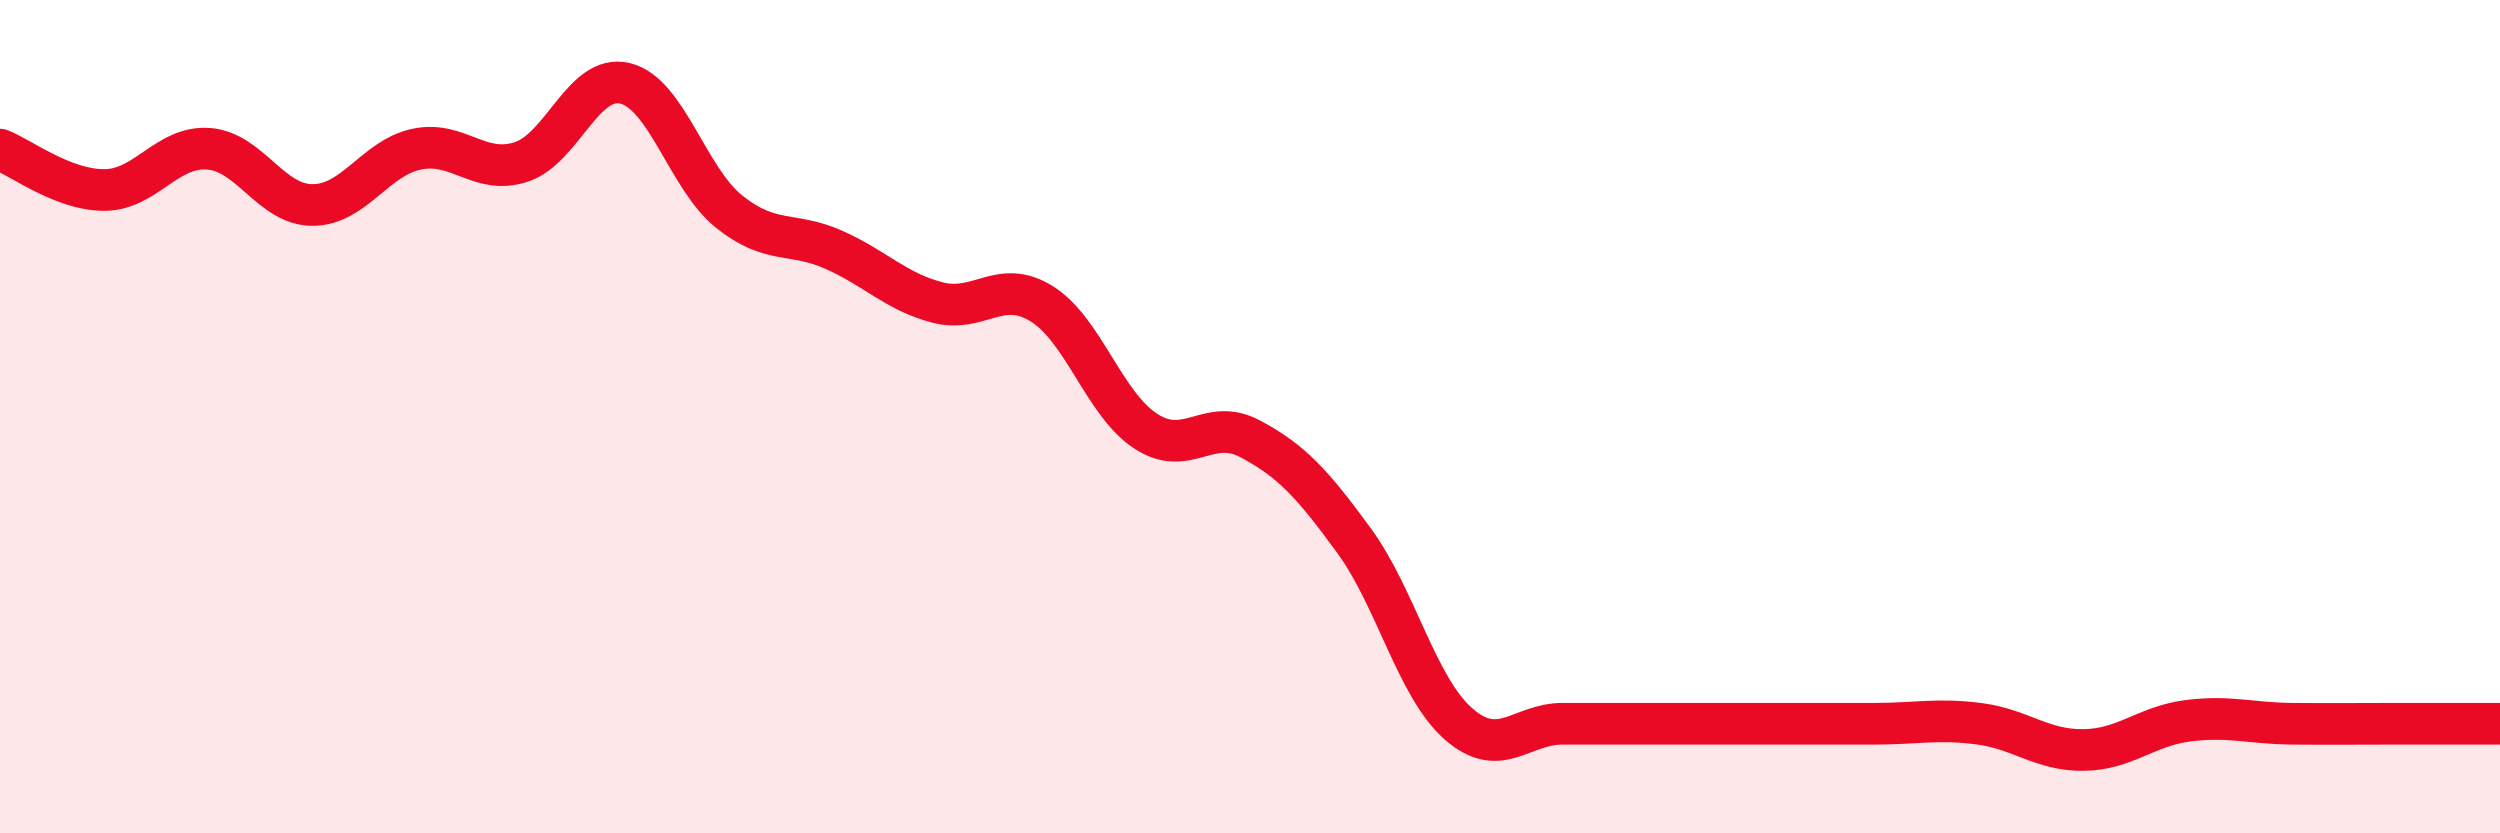 
    <svg width="60" height="20" viewBox="0 0 60 20" xmlns="http://www.w3.org/2000/svg">
      <path
        d="M 0,3.59 C 0.5,3.78 1.5,4.56 2.5,4.56 C 3.5,4.56 4,3.5 5,3.57 C 6,3.64 6.5,4.92 7.5,4.92 C 8.5,4.92 9,3.79 10,3.58 C 11,3.37 11.5,4.21 12.5,3.89 C 13.5,3.57 14,1.76 15,2 C 16,2.24 16.5,4.28 17.5,5.08 C 18.5,5.88 19,5.55 20,5.99 C 21,6.43 21.5,7 22.5,7.26 C 23.5,7.52 24,6.67 25,7.29 C 26,7.91 26.5,9.7 27.5,10.35 C 28.5,11 29,10 30,10.53 C 31,11.06 31.5,11.61 32.5,12.98 C 33.5,14.35 34,16.49 35,17.37 C 36,18.25 36.5,17.37 37.5,17.37 C 38.5,17.37 39,17.37 40,17.37 C 41,17.37 41.5,17.37 42.5,17.37 C 43.5,17.37 44,17.37 45,17.37 C 46,17.37 46.5,17.24 47.5,17.37 C 48.5,17.5 49,18.01 50,18 C 51,17.99 51.5,17.43 52.5,17.3 C 53.5,17.17 54,17.36 55,17.37 C 56,17.38 56.5,17.37 57.5,17.37 C 58.5,17.37 59.5,17.37 60,17.37L60 20L0 20Z"
        fill="#EB0A25"
        opacity="0.1"
        stroke-linecap="round"
        stroke-linejoin="round"
      />
      <path
        d="M 0,3.59 C 0.5,3.78 1.5,4.56 2.5,4.56 C 3.5,4.56 4,3.5 5,3.57 C 6,3.64 6.5,4.92 7.5,4.92 C 8.5,4.92 9,3.79 10,3.58 C 11,3.37 11.5,4.21 12.5,3.89 C 13.5,3.57 14,1.76 15,2 C 16,2.24 16.5,4.28 17.5,5.08 C 18.5,5.88 19,5.55 20,5.99 C 21,6.43 21.5,7 22.5,7.26 C 23.5,7.52 24,6.67 25,7.29 C 26,7.91 26.5,9.7 27.5,10.35 C 28.5,11 29,10 30,10.53 C 31,11.06 31.5,11.61 32.5,12.98 C 33.5,14.35 34,16.49 35,17.37 C 36,18.25 36.5,17.37 37.5,17.37 C 38.5,17.37 39,17.37 40,17.37 C 41,17.37 41.5,17.37 42.5,17.37 C 43.5,17.37 44,17.37 45,17.37 C 46,17.37 46.5,17.24 47.5,17.37 C 48.5,17.5 49,18.01 50,18 C 51,17.99 51.5,17.43 52.5,17.3 C 53.5,17.17 54,17.36 55,17.37 C 56,17.38 56.5,17.37 57.5,17.37 C 58.5,17.37 59.5,17.37 60,17.37"
        stroke="#EB0A25"
        stroke-width="1"
        fill="none"
        stroke-linecap="round"
        stroke-linejoin="round"
      />
    </svg>
  